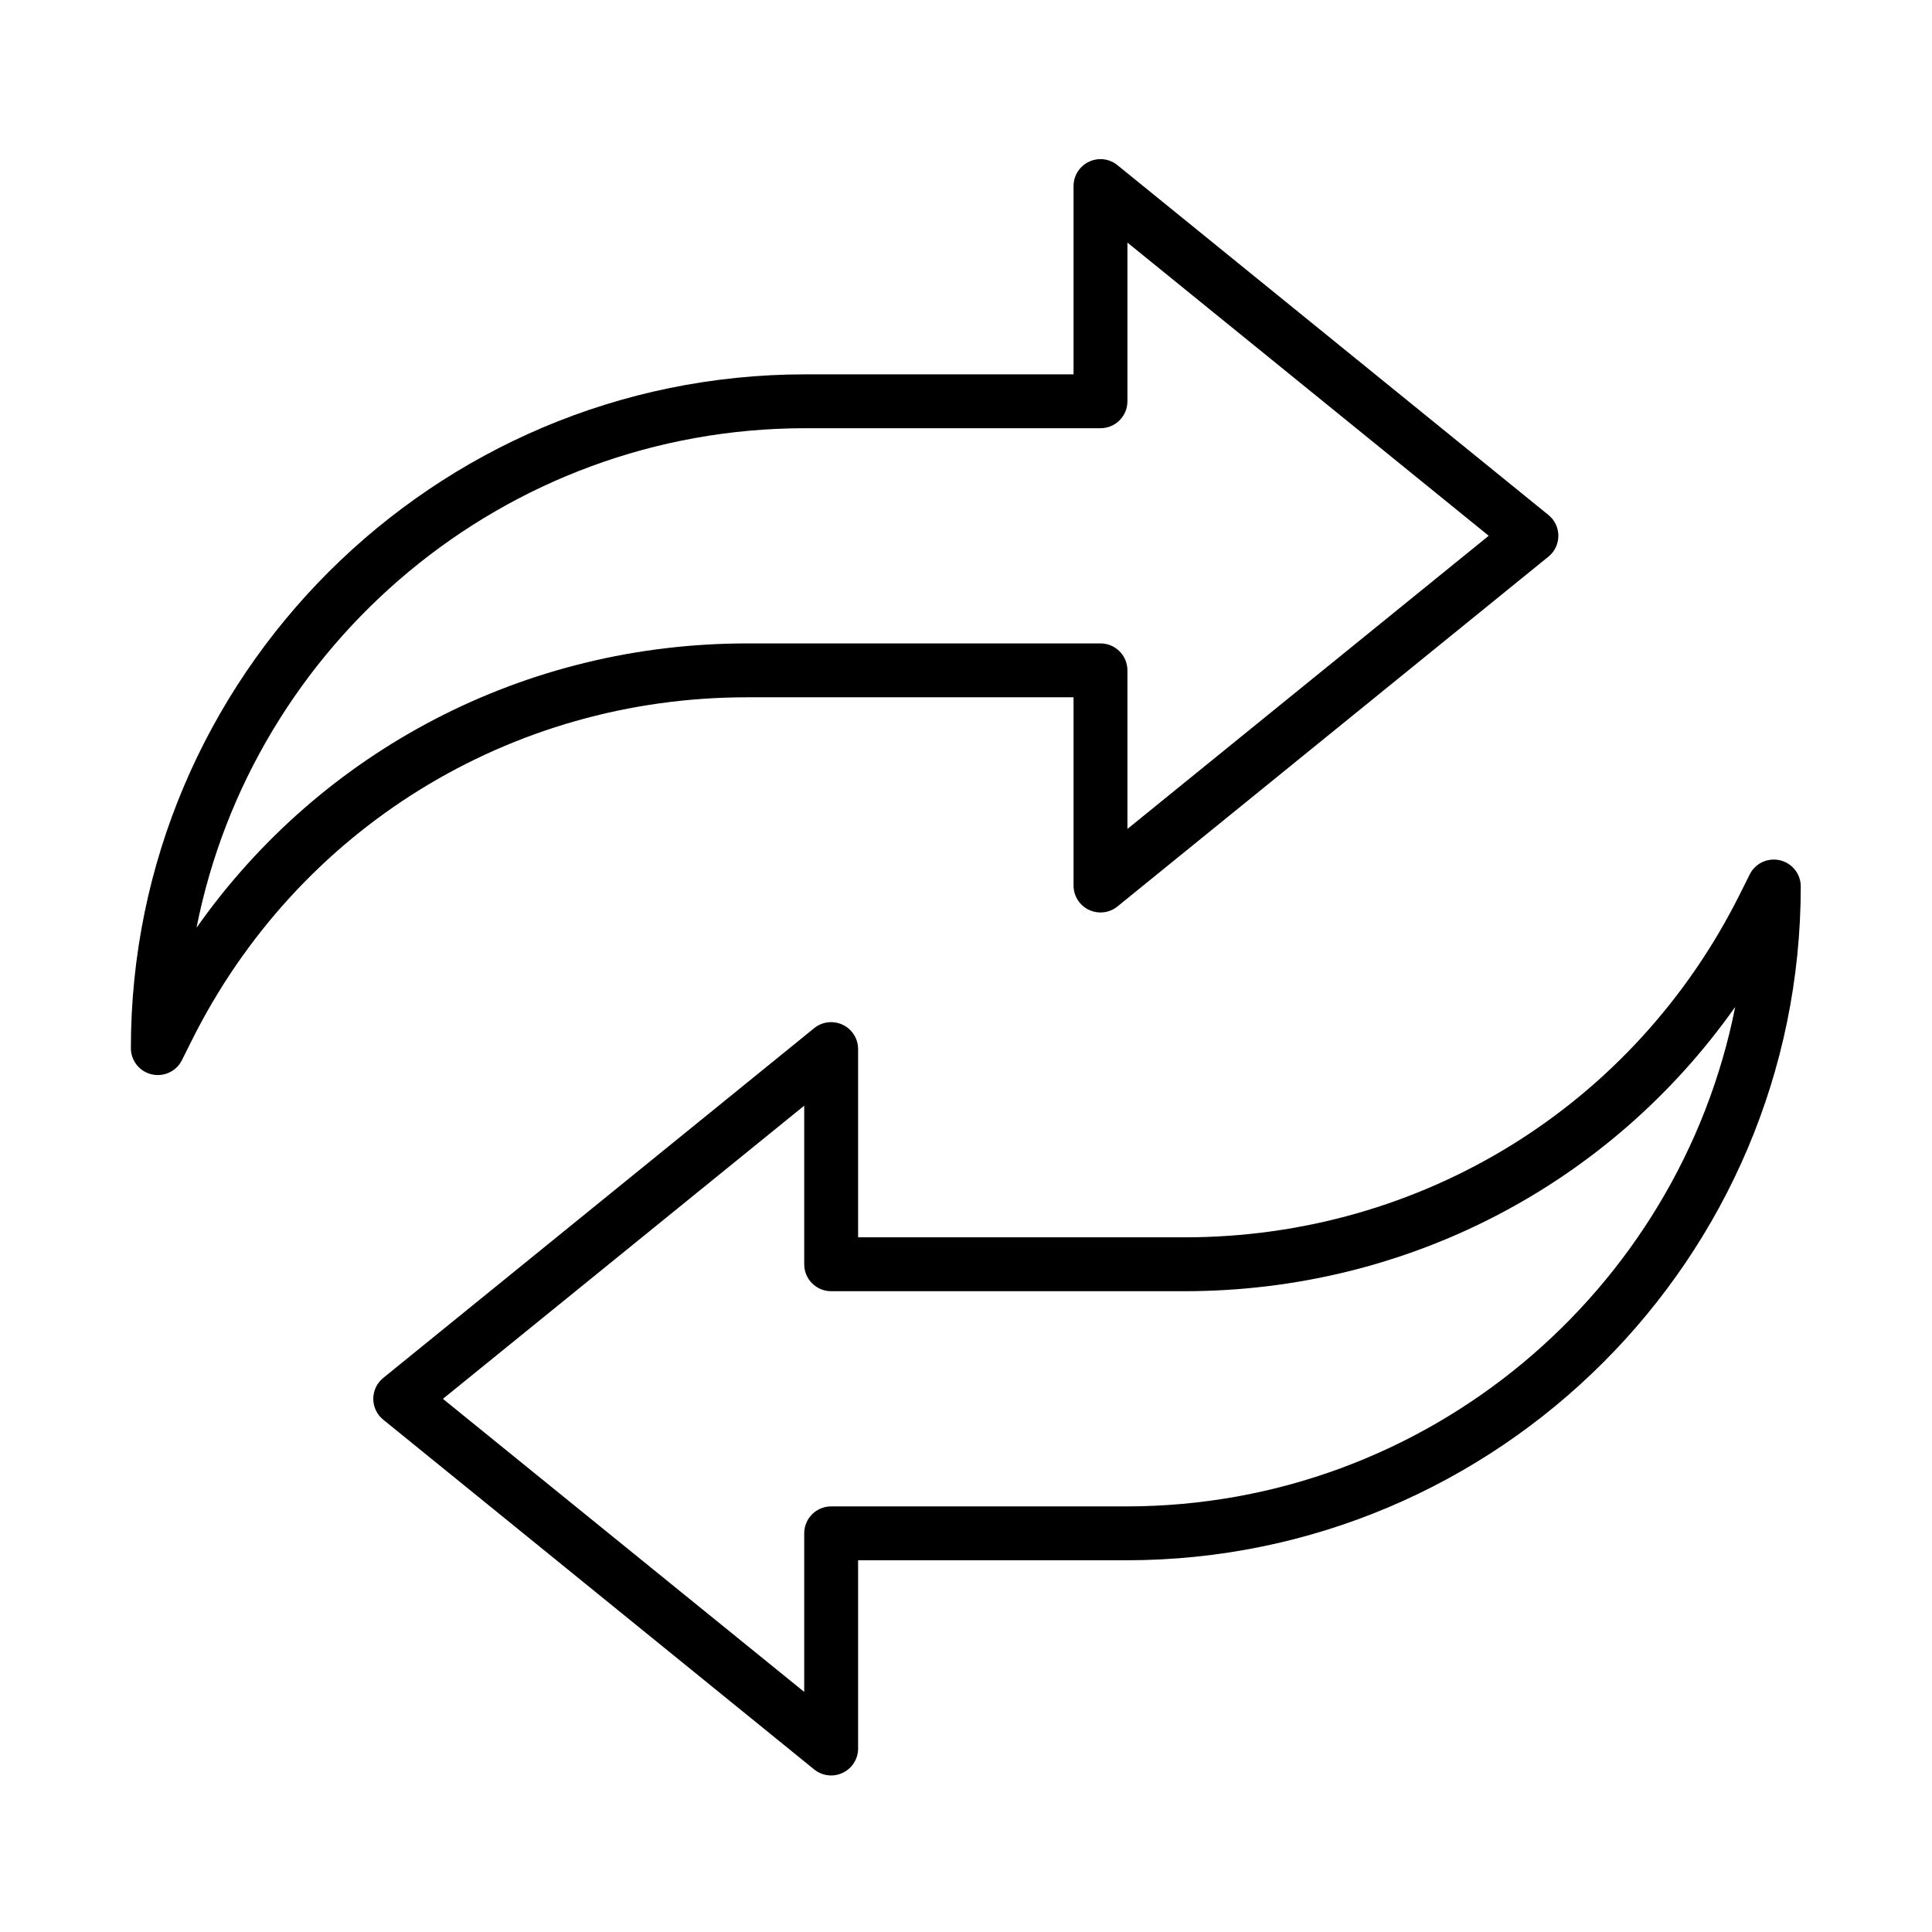 <svg version="1.0" preserveAspectRatio="xMidYMid meet" height="500" viewBox="0 0 375 375" zoomAndPan="magnify" width="500" xmlns:xlink="http://www.w3.org/1999/xlink" xmlns="http://www.w3.org/2000/svg"><defs><clipPath id="05a9a79640"><path clip-rule="nonzero" d="M 25.09 30.367 L 303 30.367 L 303 209 L 25.09 209 Z M 25.09 30.367"></path></clipPath><clipPath id="2c8a3525cd"><path clip-rule="nonzero" d="M 72 166 L 349.84 166 L 349.84 344.617 L 72 344.617 Z M 72 166"></path></clipPath></defs><g clip-path="url(#05a9a79640)"><path fill-rule="nonzero" fill-opacity="1" d="M 156.32 83.117 C 97.895 83.117 49.047 124.887 38.145 180.074 C 62.426 145.617 101.816 124.887 145.008 124.887 L 213.602 124.887 C 216.484 124.887 218.832 127.215 218.832 130.113 L 218.832 160.895 L 288.957 103.992 L 218.832 47.086 L 218.832 77.887 C 218.832 80.789 216.484 83.117 213.602 83.117 Z M 30.629 208.668 C 30.219 208.668 29.832 208.629 29.426 208.527 C 27.074 207.977 25.402 205.871 25.402 203.441 C 25.402 131.34 84.133 72.66 156.32 72.66 L 208.375 72.66 L 208.375 36.121 C 208.375 34.098 209.539 32.258 211.355 31.402 C 213.176 30.523 215.34 30.789 216.891 32.055 L 300.535 99.945 C 301.762 100.926 302.477 102.418 302.477 103.992 C 302.477 105.586 301.762 107.074 300.535 108.055 L 216.891 175.949 C 215.34 177.215 213.176 177.461 211.355 176.602 C 209.539 175.742 208.375 173.906 208.375 171.883 L 208.375 135.344 L 145.008 135.344 C 99.02 135.344 57.707 160.875 37.203 201.988 L 35.305 205.789 C 34.406 207.586 32.57 208.668 30.629 208.668" fill="#000000"></path></g><g clip-path="url(#2c8a3525cd)"><path fill-rule="nonzero" fill-opacity="1" d="M 85.969 271.516 L 156.098 328.398 L 156.098 297.621 C 156.098 294.719 158.445 292.391 161.324 292.391 L 218.605 292.391 C 277.031 292.391 325.859 250.641 336.805 195.434 C 312.504 229.891 273.109 250.621 229.922 250.621 L 161.324 250.621 C 158.445 250.621 156.098 248.293 156.098 245.395 L 156.098 214.613 Z M 161.324 344.617 C 160.141 344.617 158.977 344.211 158.039 343.453 L 74.391 275.562 C 73.168 274.582 72.453 273.09 72.453 271.516 C 72.453 269.922 73.168 268.434 74.391 267.453 L 158.039 199.559 C 159.59 198.293 161.754 198.047 163.57 198.906 C 165.391 199.766 166.555 201.602 166.555 203.625 L 166.555 240.164 L 229.922 240.164 C 275.91 240.164 317.223 214.633 337.723 173.52 L 339.625 169.719 C 340.707 167.555 343.113 166.43 345.504 166.98 C 347.852 167.535 349.527 169.637 349.527 172.066 C 349.527 244.188 290.797 302.848 218.605 302.848 L 166.555 302.848 L 166.555 339.391 C 166.555 341.41 165.391 343.25 163.57 344.105 C 162.855 344.453 162.082 344.617 161.324 344.617" fill="#000000"></path></g></svg>